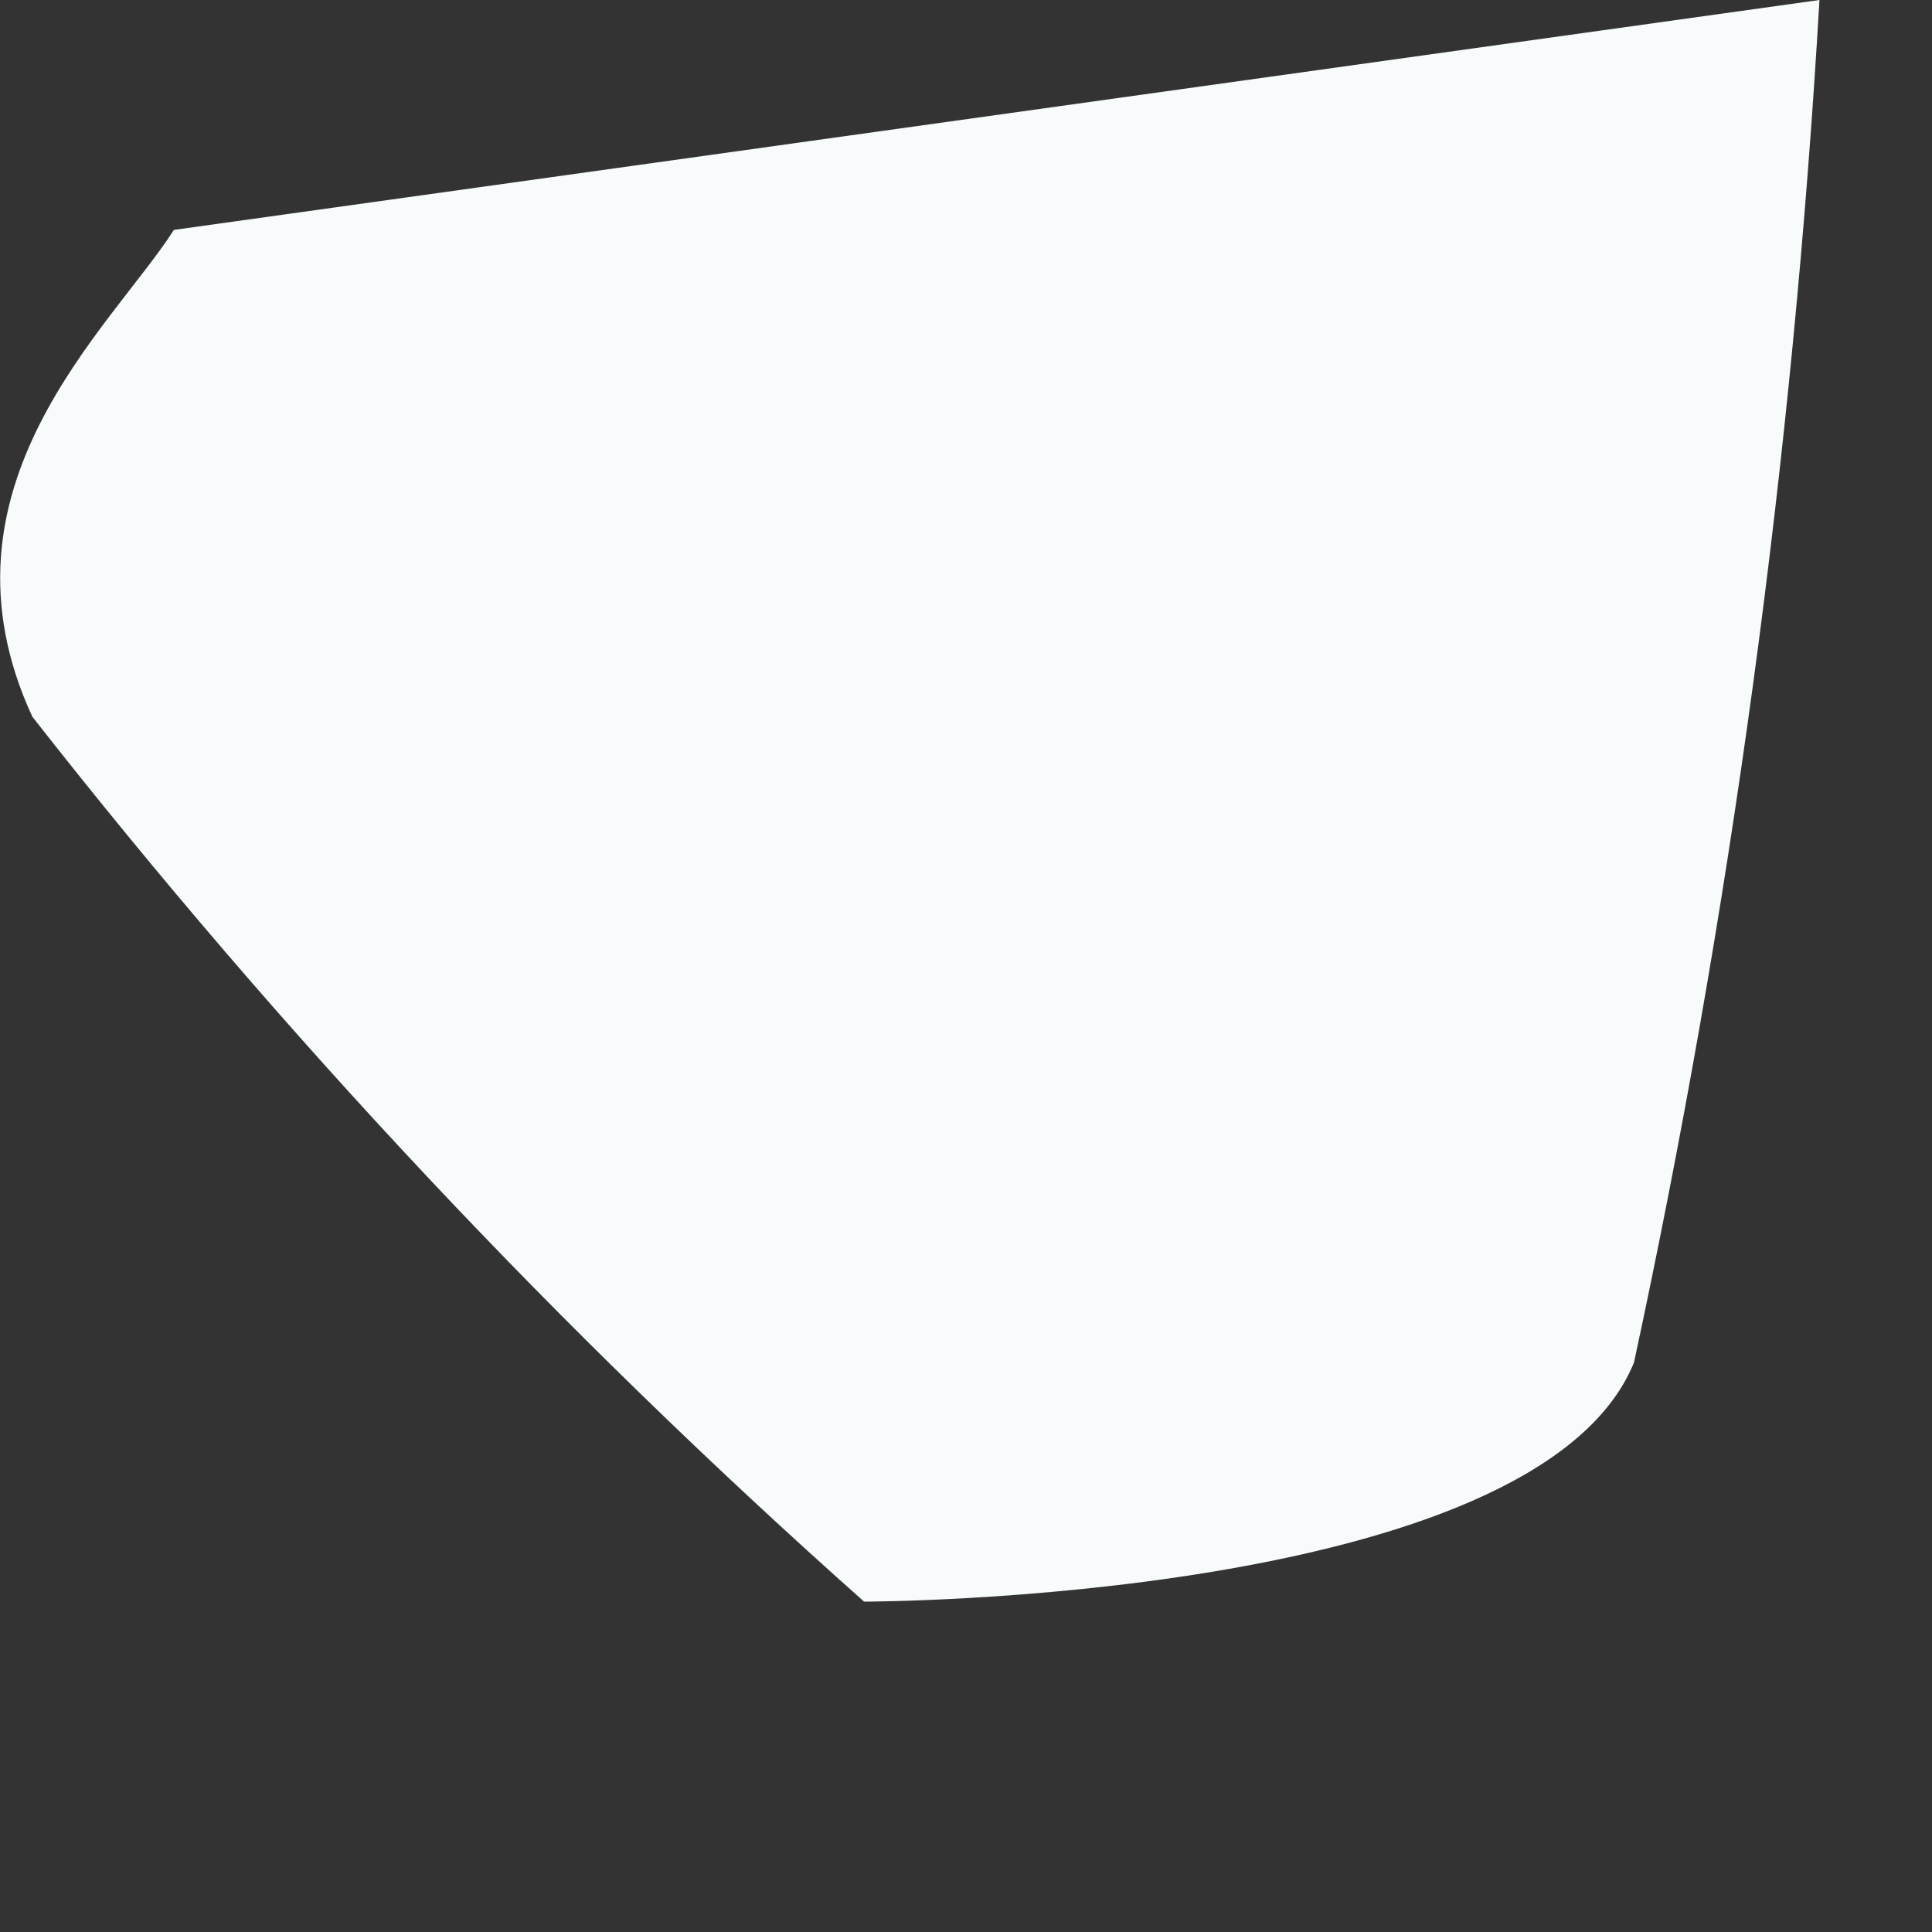 <?xml version="1.0" encoding="utf-8"?>
<svg xmlns="http://www.w3.org/2000/svg" fill="none" height="100%" overflow="visible" preserveAspectRatio="none" style="display: block;" viewBox="0 0 4 4" width="100%">
<rect x="0" y="0" width="4" height="4" fill="#333333" stroke="none"/>
<path d="M0.36 0.476C0.231 0.678 -0.153 1.008 0.067 1.484C0.585 2.145 1.161 2.758 1.789 3.316C1.789 3.316 3.181 3.316 3.383 2.821C3.583 1.892 3.712 0.949 3.767 0L0.36 0.476Z" fill="#F7FBFC" id="Vector"/>
</svg>